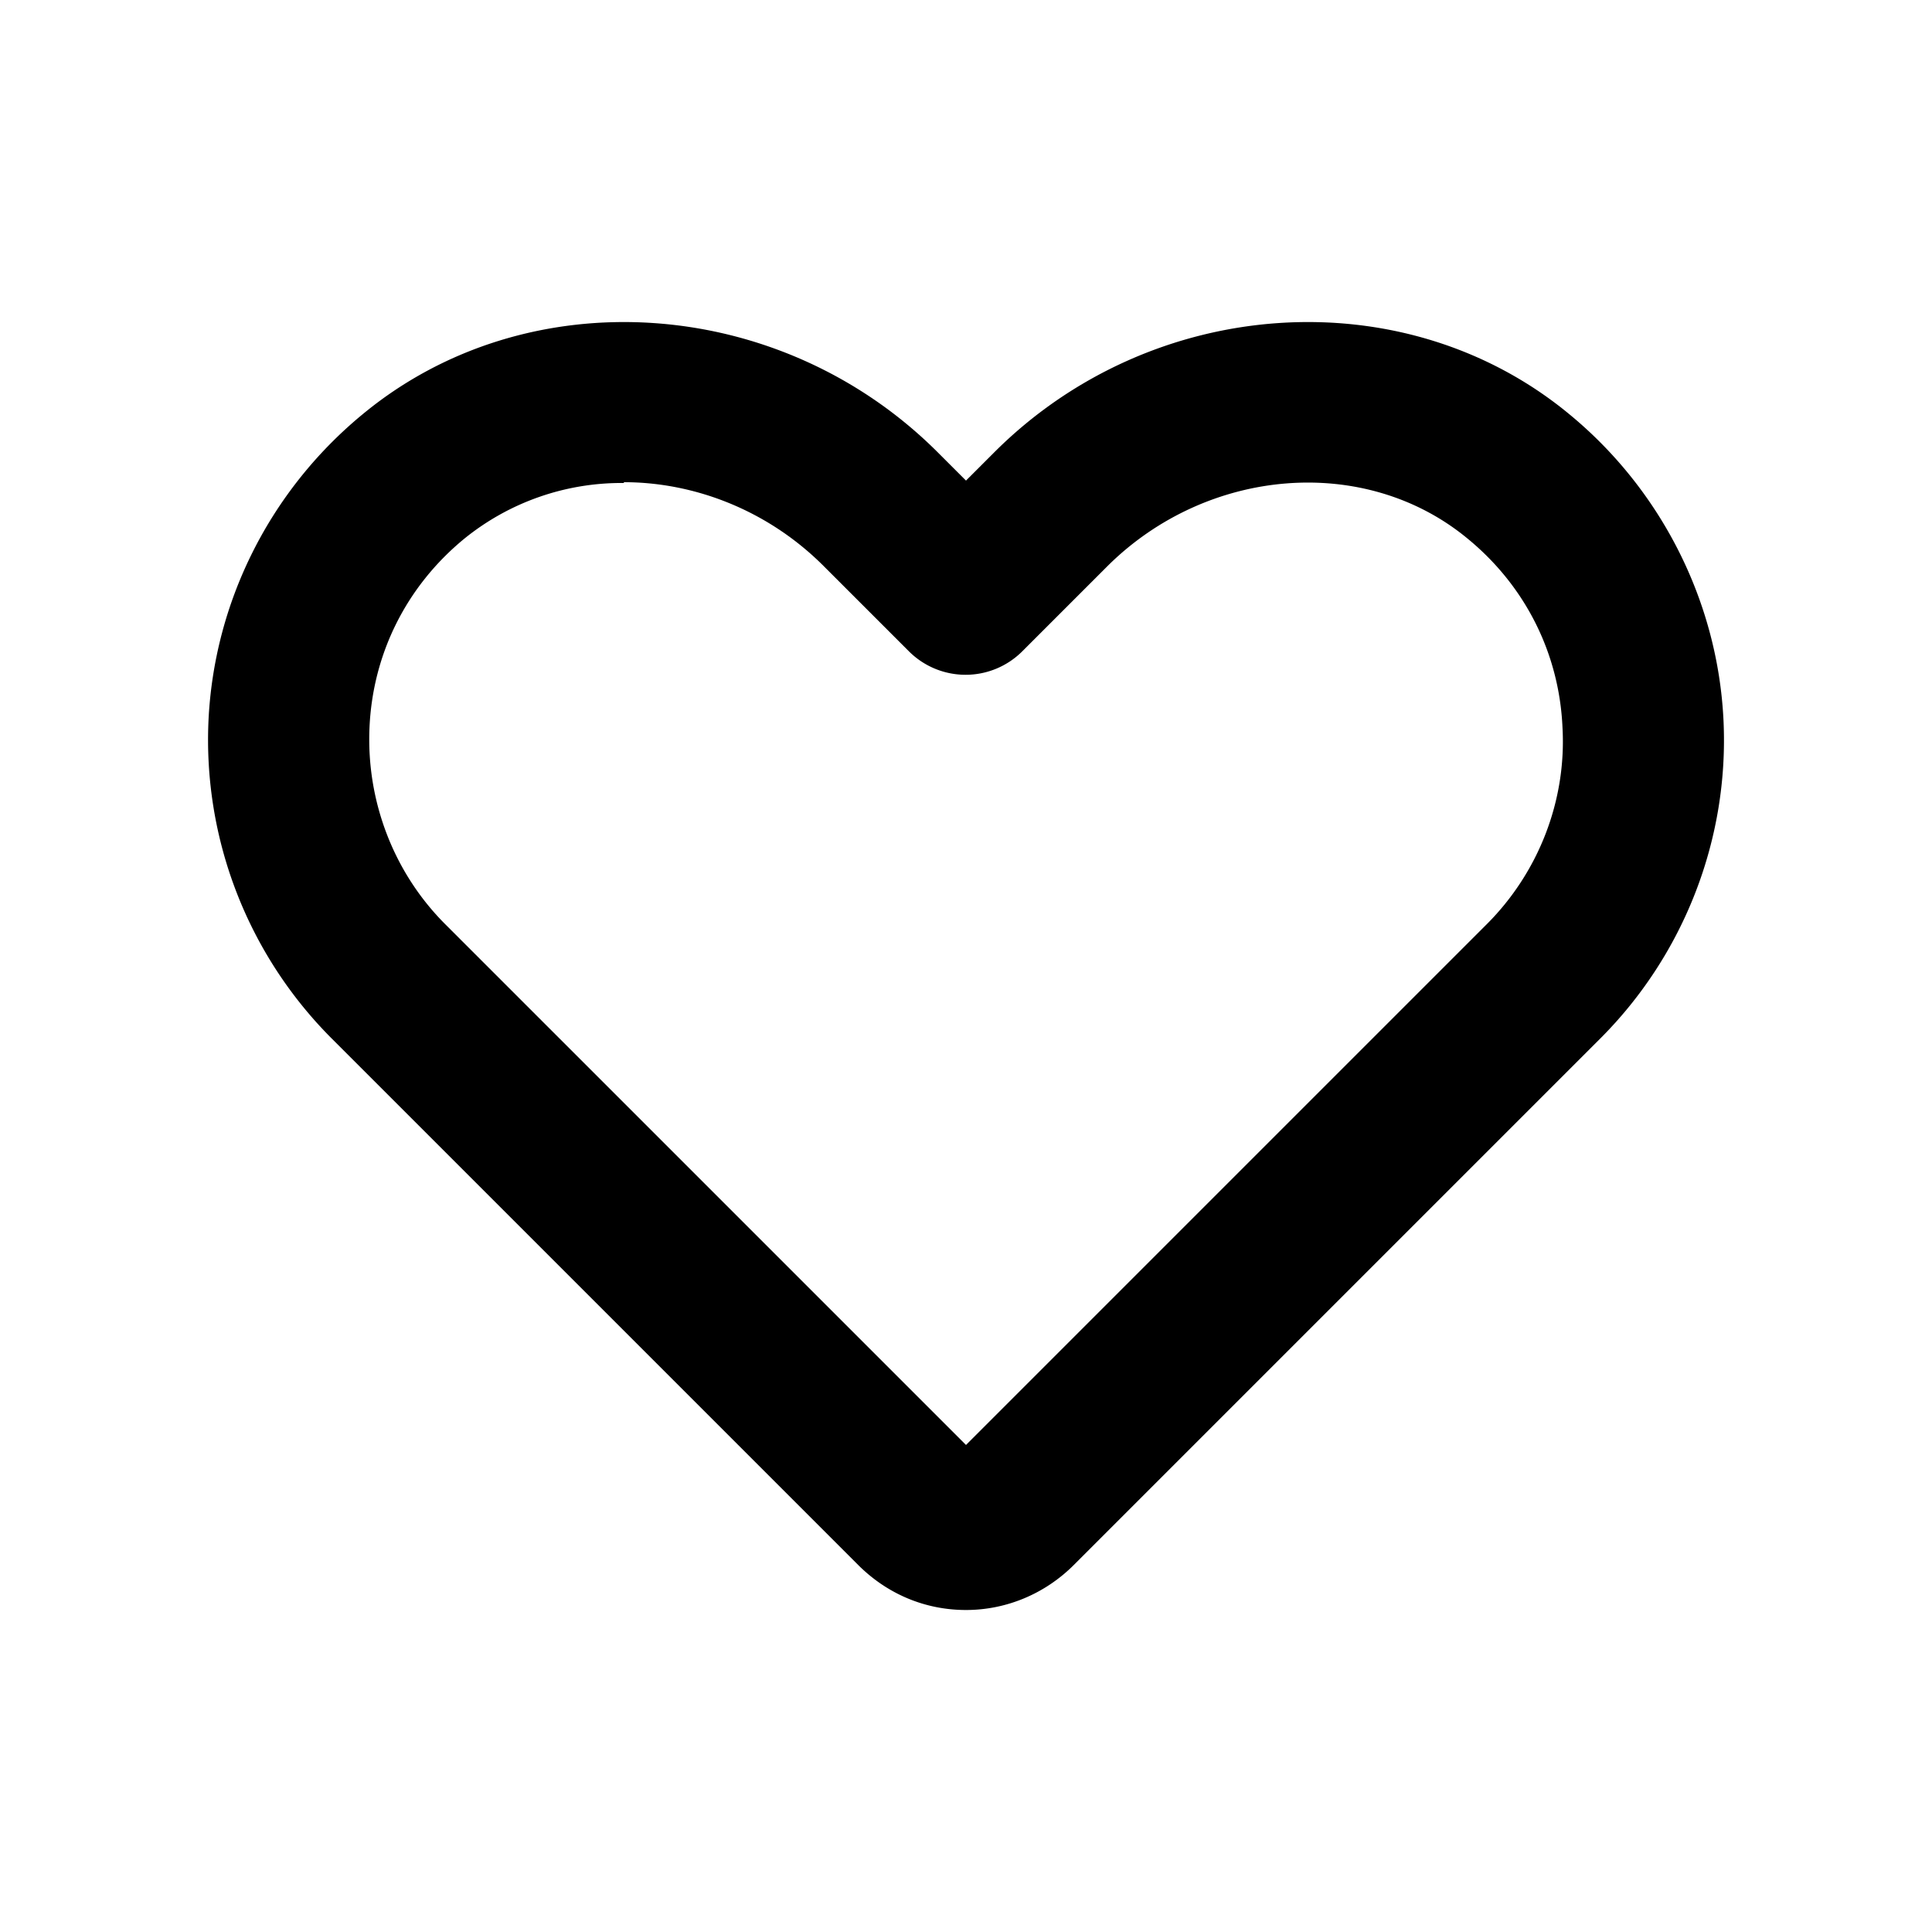 <svg xmlns="http://www.w3.org/2000/svg" width="24" height="24" fill="currentColor" class="mi-outline mi-heart" viewBox="0 0 24 24">
  <path d="M12 20c-.51 0-.98-.2-1.34-.56L4.12 12.9a5.25 5.25 0 0 1-1.53-3.95c.07-1.47.76-2.85 1.91-3.8 2.05-1.7 5.19-1.49 7.15.47l.35.35.35-.35c1.96-1.96 5.1-2.17 7.15-.47 1.14.94 1.84 2.33 1.91 3.8s-.49 2.91-1.53 3.95l-6.54 6.54c-.36.36-.84.56-1.34.56M7.75 6a3.1 3.1 0 0 0-1.98.69c-.72.59-1.14 1.43-1.18 2.35-.04.91.3 1.8.94 2.44L12 17.95l6.47-6.47c.64-.64.99-1.53.94-2.44-.04-.92-.46-1.76-1.18-2.35-1.27-1.05-3.23-.89-4.47.34L12.7 8.09a.996.996 0 0 1-1.41 0l-1.06-1.06c-.69-.69-1.6-1.04-2.48-1.04Z"/>
</svg>